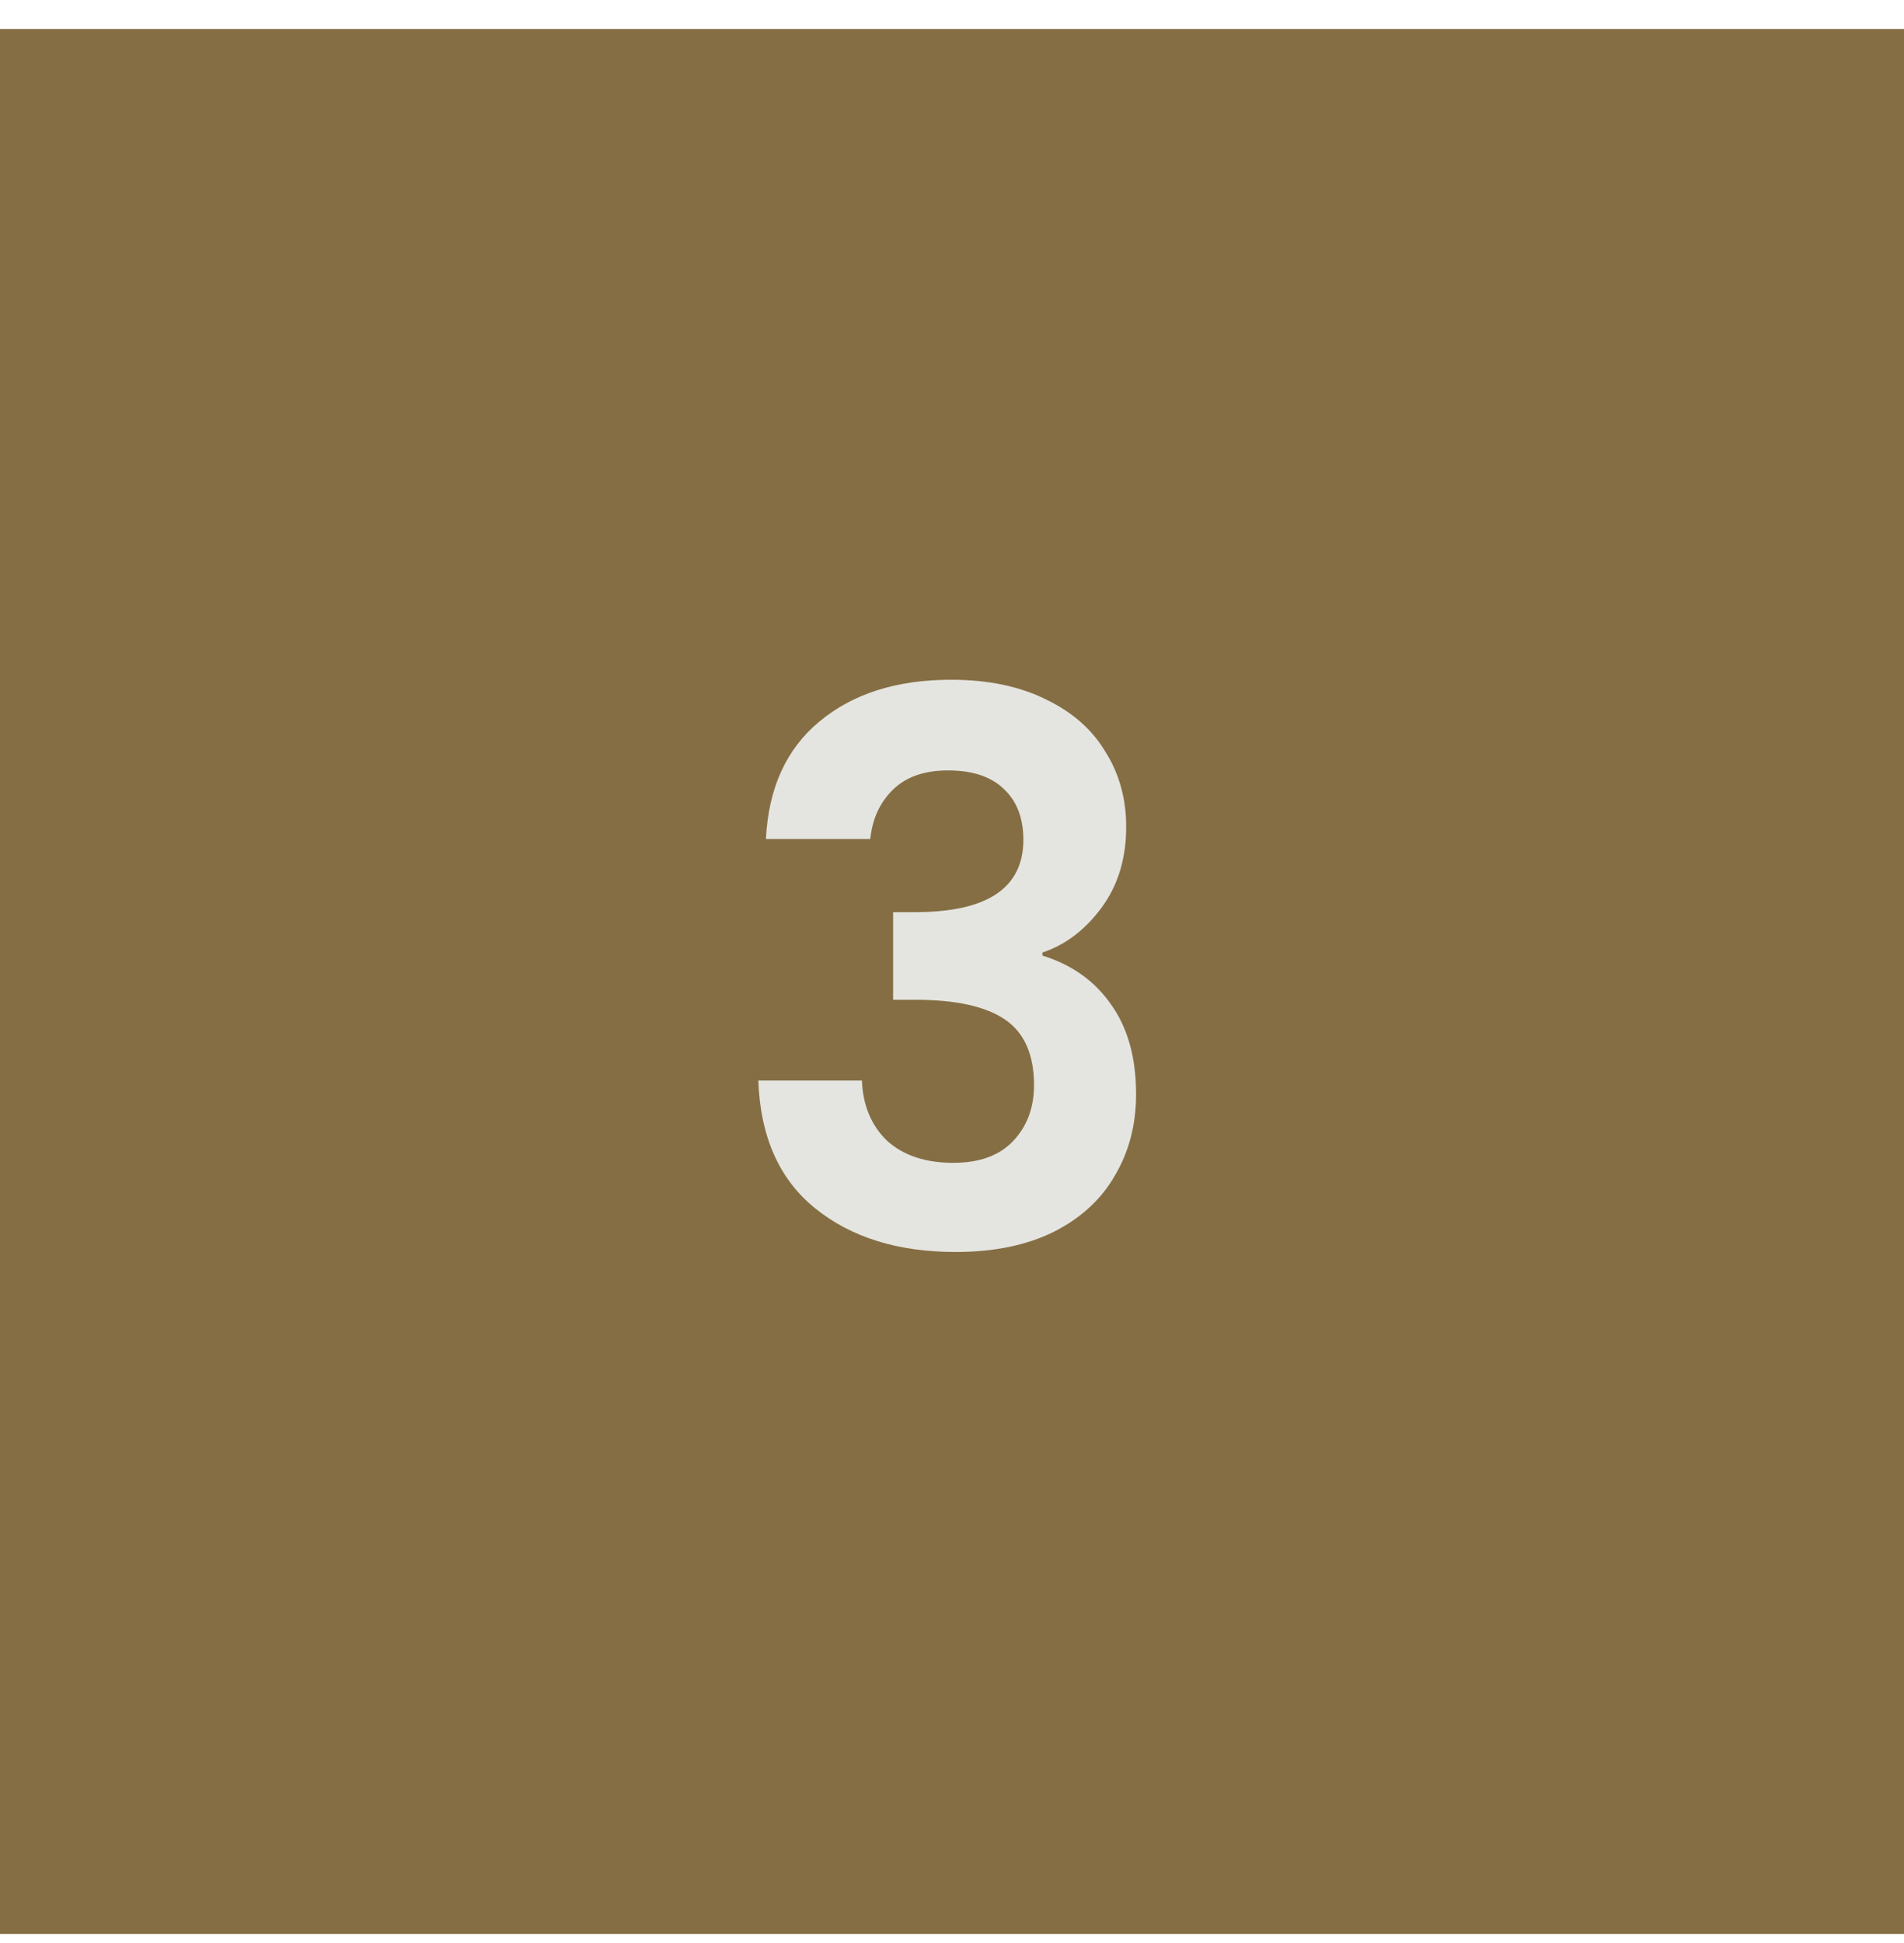 <svg xmlns="http://www.w3.org/2000/svg" width="50" height="51" viewBox="0 0 50 51" fill="none"><rect width="50" height="50" transform="translate(0 0.762)" fill="#866E44"></rect><path d="M20.114 22.022C20.18 20.688 20.647 19.662 21.514 18.942C22.394 18.208 23.547 17.842 24.974 17.842C25.947 17.842 26.78 18.015 27.474 18.362C28.167 18.695 28.687 19.155 29.034 19.742C29.394 20.315 29.574 20.968 29.574 21.702C29.574 22.542 29.354 23.255 28.914 23.842C28.487 24.415 27.974 24.802 27.374 25.002V25.082C28.147 25.322 28.747 25.748 29.174 26.362C29.614 26.975 29.834 27.762 29.834 28.722C29.834 29.522 29.647 30.235 29.274 30.862C28.914 31.488 28.374 31.982 27.654 32.342C26.947 32.688 26.094 32.862 25.094 32.862C23.587 32.862 22.36 32.482 21.414 31.722C20.467 30.962 19.967 29.842 19.914 28.362H22.634C22.66 29.015 22.88 29.542 23.294 29.942C23.72 30.328 24.3 30.522 25.034 30.522C25.714 30.522 26.234 30.335 26.594 29.962C26.967 29.575 27.154 29.082 27.154 28.482C27.154 27.682 26.9 27.108 26.394 26.762C25.887 26.415 25.1 26.242 24.034 26.242H23.454V23.942H24.034C25.927 23.942 26.874 23.308 26.874 22.042C26.874 21.468 26.7 21.022 26.354 20.702C26.02 20.382 25.534 20.222 24.894 20.222C24.267 20.222 23.78 20.395 23.434 20.742C23.1 21.075 22.907 21.502 22.854 22.022H20.114Z" fill="#E4E5E1"></path></svg>